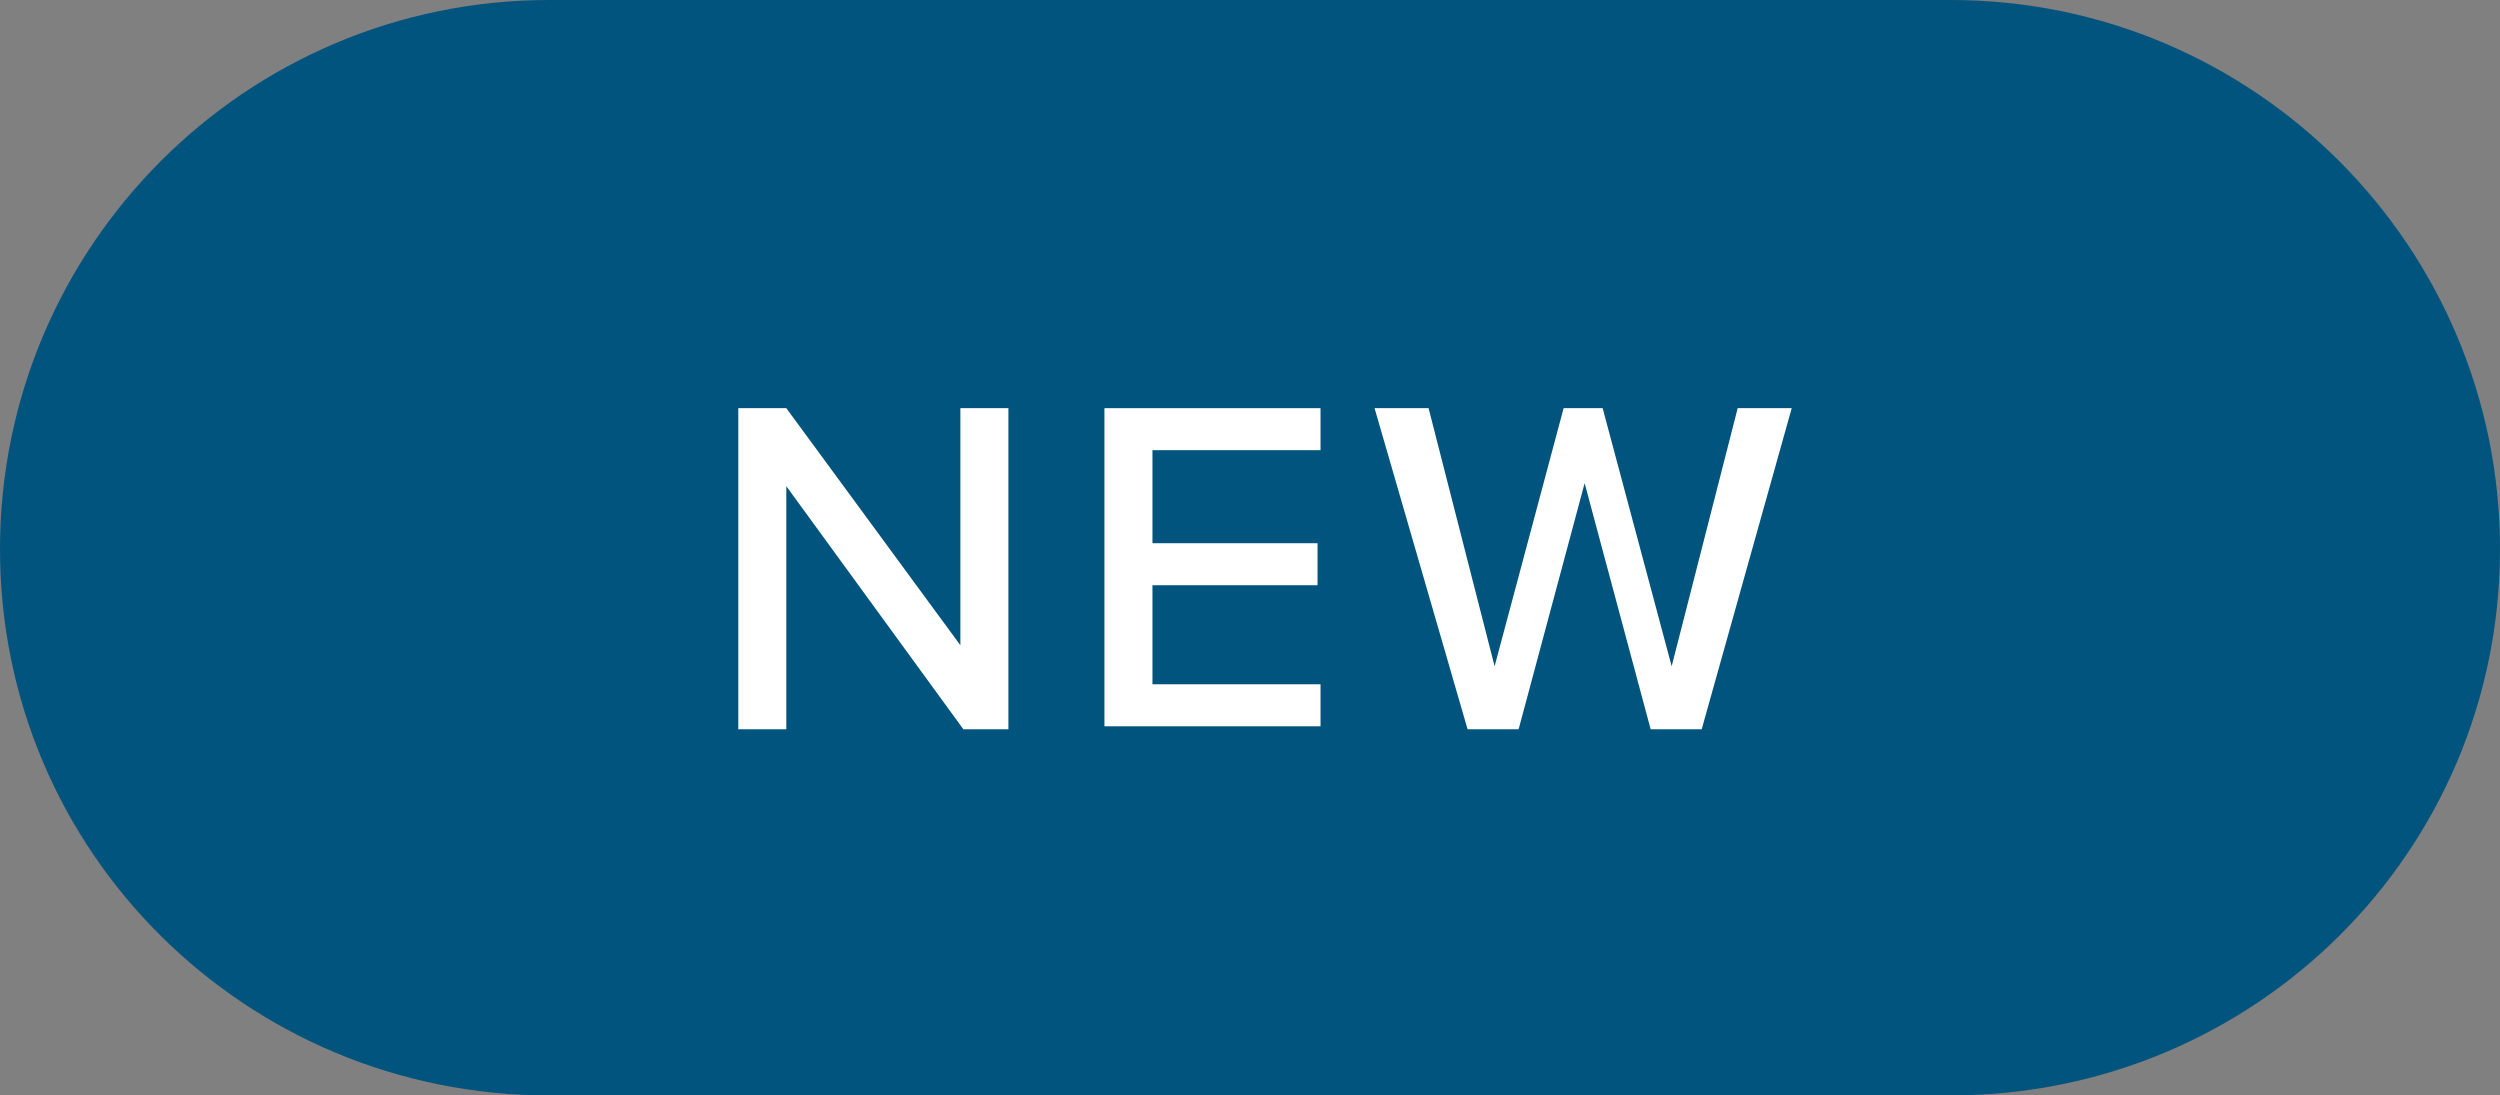 <svg xmlns="http://www.w3.org/2000/svg" xmlns:xlink="http://www.w3.org/1999/xlink" id="Livello_1" x="0px" y="0px" viewBox="0 0 83.3 36.5" style="enable-background:new 0 0 83.3 36.5;" xml:space="preserve"><rect x="0" y="0" width="83.3" height="36.5" fill="#808080" stroke="none"/><style type="text/css">	.Ombra_x0020_esterna{fill:none;}	.Angoli_x0020_arrotondati_x0020_2_x0020_pt{fill:#FFFFFF;stroke:#000000;stroke-miterlimit:10;}	.Riflessione_x0020_X_x0020_dinamica{fill:none;}	.Smusso_x0020_morbido{fill:url(#SVGID_1_);}	.Crepuscolo{fill:#FFFFFF;}	.Fogliame_GS{fill:#FFDD00;}	.Pompadour_GS{fill-rule:evenodd;clip-rule:evenodd;fill:#51AEE2;}	.st0{fill:#01547D;}	.st1{fill:#FFFFFF;}</style><linearGradient id="SVGID_1_" gradientUnits="userSpaceOnUse" x1="-208.591" y1="-231.935" x2="-207.884" y2="-231.228">	<stop offset="0" style="stop-color:#E6E6EB"></stop>	<stop offset="0.174" style="stop-color:#E2E2E6"></stop>	<stop offset="0.352" style="stop-color:#D5D4D8"></stop>	<stop offset="0.532" style="stop-color:#C0BFC2"></stop>	<stop offset="0.714" style="stop-color:#A4A2A4"></stop>	<stop offset="0.895" style="stop-color:#828282"></stop>	<stop offset="1" style="stop-color:#6B6E6E"></stop></linearGradient><g>	<path class="st0" d="M65,36.5H18.3C8.2,36.5,0,28.4,0,18.3v0C0,8.2,8.2,0,18.3,0H65c10.1,0,18.3,8.2,18.3,18.3v0  C83.3,28.4,75.1,36.5,65,36.5z"></path>	<g>		<g>			<path class="st1" d="M32.1,24.3l-5.9-8.1v8.1h-1.6V13.6h1.6l5.8,7.9v-7.9h1.6v10.7H32.1z"></path>			<path class="st1" d="M36.8,24.3V13.6H44V15h-5.6v3.1h5.5v1.4h-5.5v3.3H44v1.4H36.8z"></path>			<path class="st1" d="M55,24.3l-2.2-8.2l-2.2,8.2h-1.7l-3.1-10.7h1.8l2.2,8.6l2.3-8.6h1.3l2.3,8.6l2.2-8.6h1.8l-3,10.7H55z"></path>		</g>	</g></g></svg>
